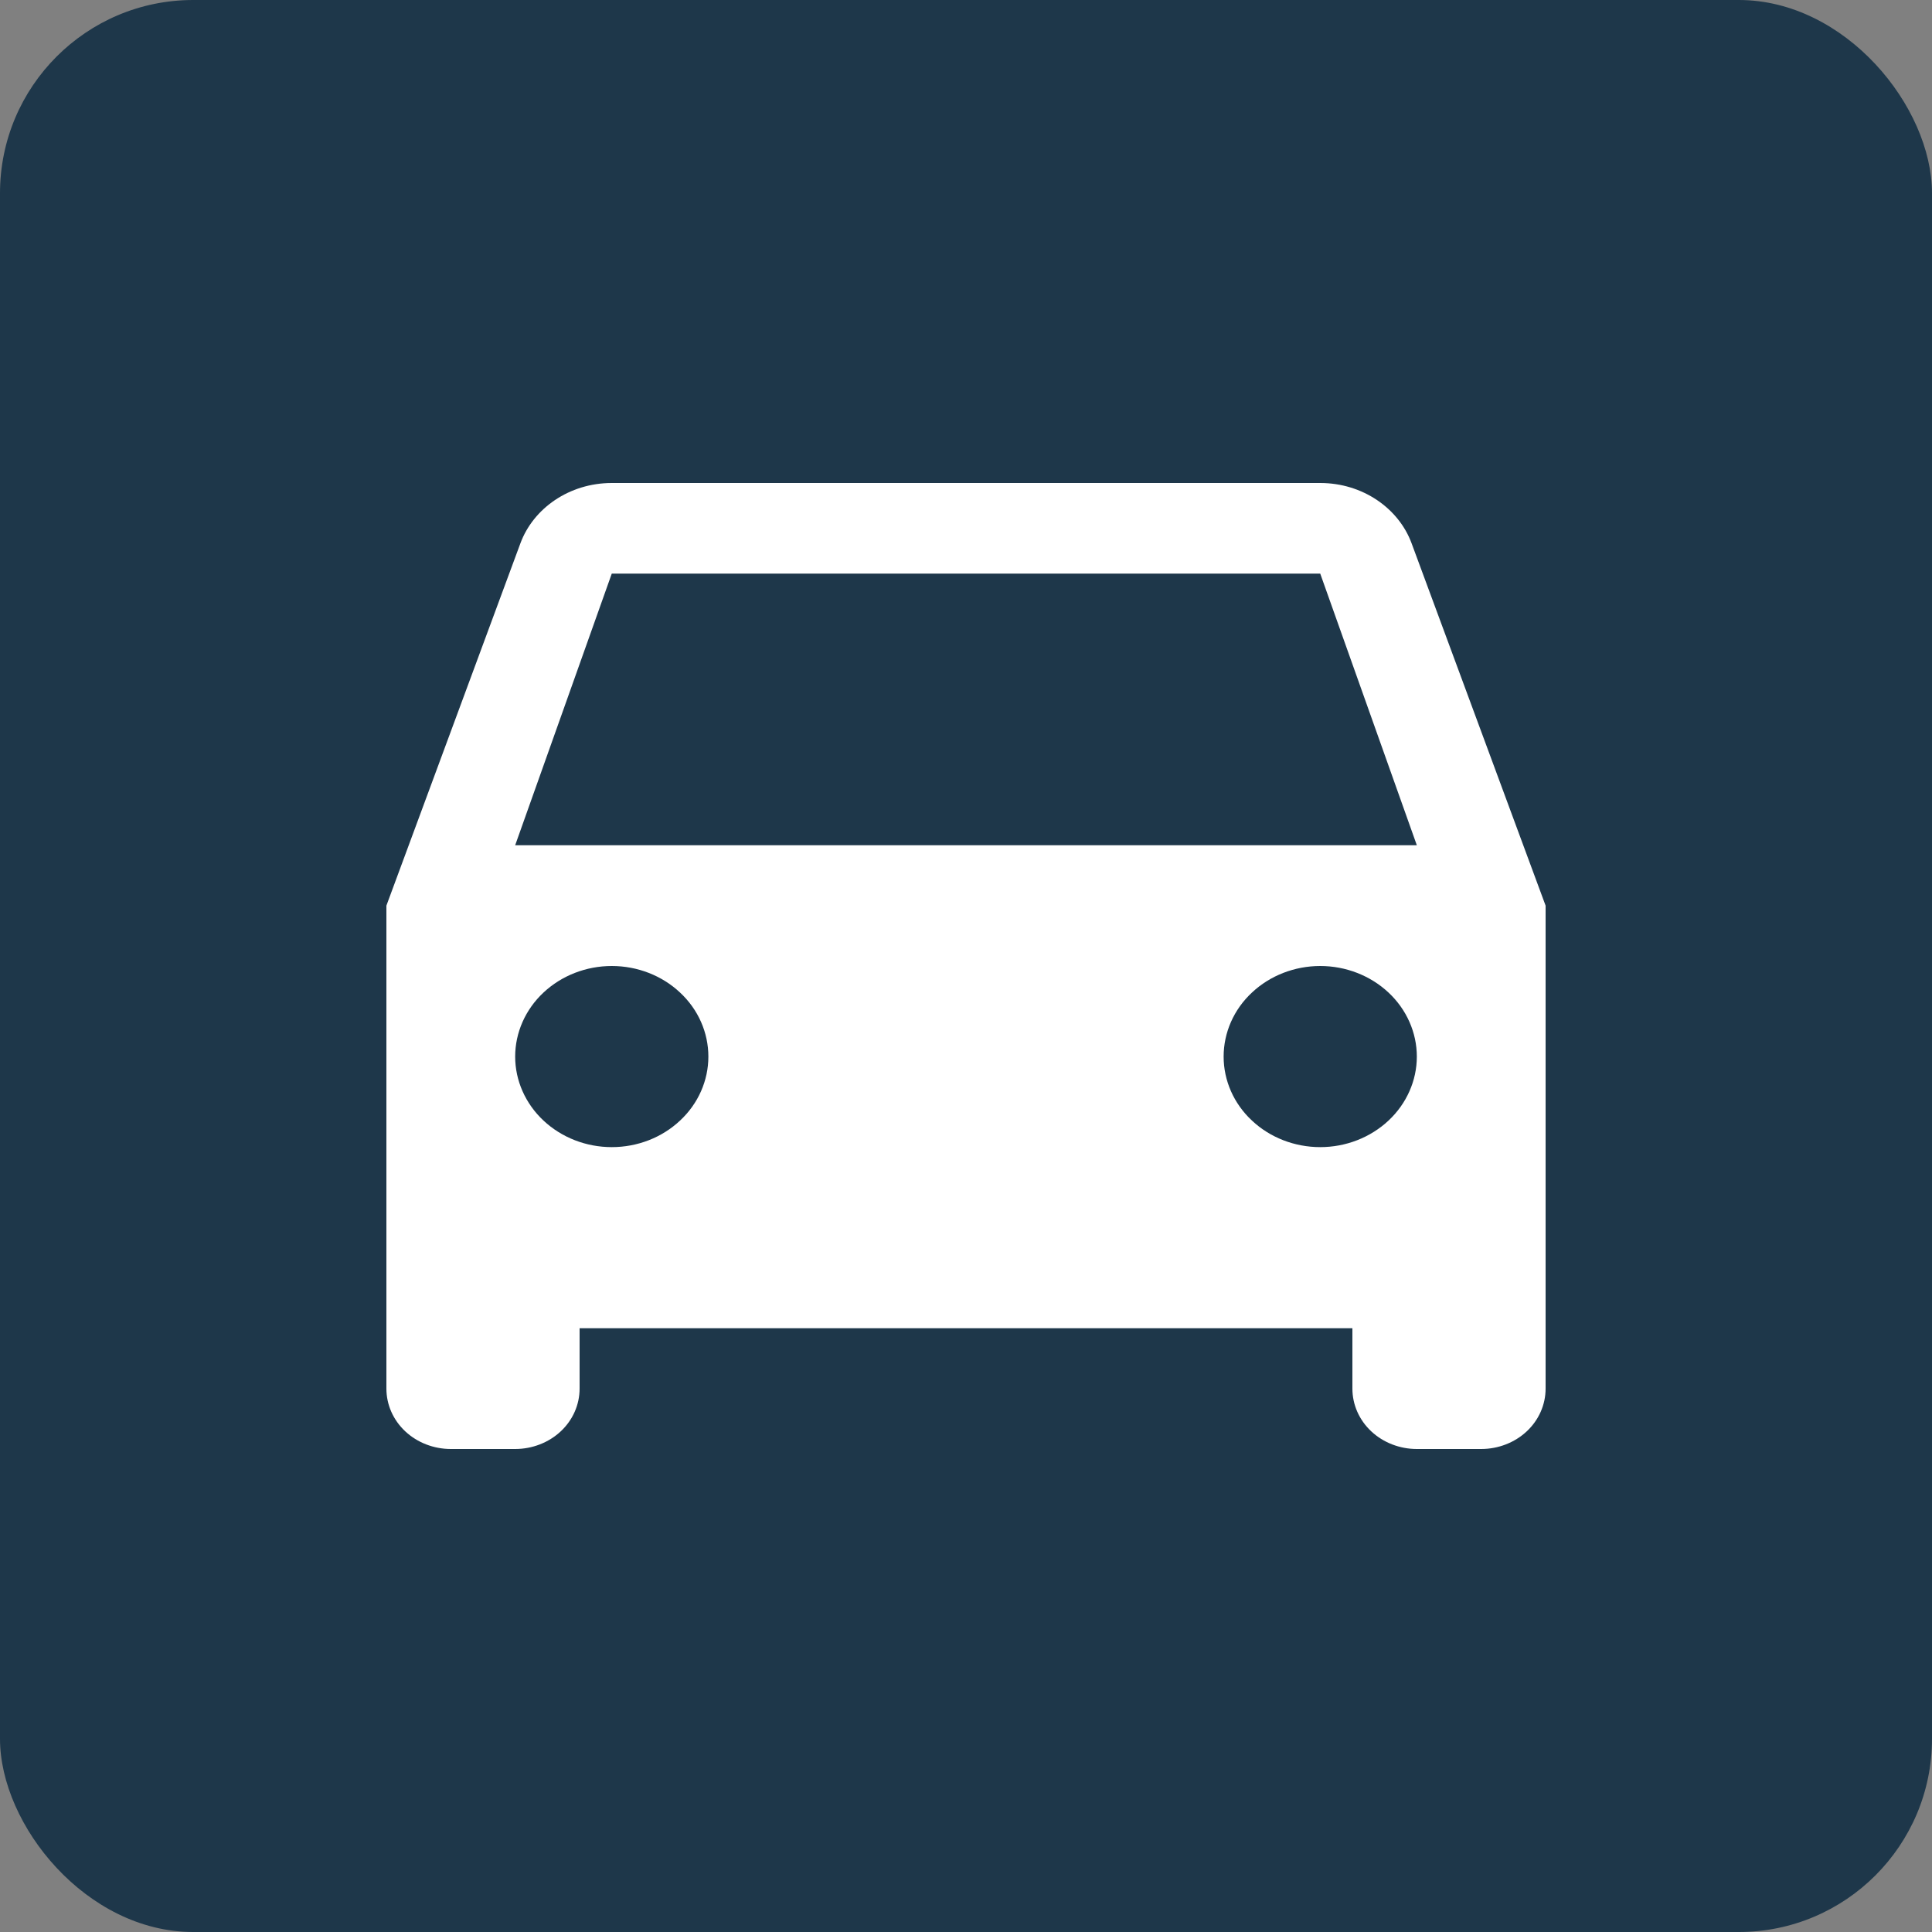 <?xml version="1.0" encoding="UTF-8"?> <svg xmlns="http://www.w3.org/2000/svg" width="20" height="20" viewBox="0 0 20 20" fill="none"><rect x="0" y="0" width="20" height="20" fill="#808080" stroke="none"/> <rect width="20" height="20" rx="2" fill="#1E374A"></rect> <path d="M5.333 8.75L6.333 5.938H13.667L14.667 8.75M13.667 11.875C13.402 11.875 13.147 11.776 12.96 11.6C12.772 11.425 12.667 11.186 12.667 10.938C12.667 10.689 12.772 10.45 12.96 10.275C13.147 10.099 13.402 10 13.667 10C13.932 10 14.186 10.099 14.374 10.275C14.561 10.45 14.667 10.689 14.667 10.938C14.667 11.186 14.561 11.425 14.374 11.6C14.186 11.776 13.932 11.875 13.667 11.875ZM6.333 11.875C6.068 11.875 5.814 11.776 5.626 11.6C5.439 11.425 5.333 11.186 5.333 10.938C5.333 10.689 5.439 10.45 5.626 10.275C5.814 10.099 6.068 10 6.333 10C6.599 10 6.853 10.099 7.04 10.275C7.228 10.45 7.333 10.689 7.333 10.938C7.333 11.186 7.228 11.425 7.04 11.6C6.853 11.776 6.599 11.875 6.333 11.875ZM14.613 5.625C14.48 5.263 14.107 5 13.667 5H6.333C5.893 5 5.52 5.263 5.387 5.625L4 9.375V14.375C4 14.541 4.07 14.7 4.195 14.817C4.32 14.934 4.49 15 4.667 15H5.333C5.51 15 5.68 14.934 5.805 14.817C5.93 14.7 6 14.541 6 14.375V13.75H14V14.375C14 14.541 14.07 14.7 14.195 14.817C14.32 14.934 14.49 15 14.667 15H15.333C15.51 15 15.68 14.934 15.805 14.817C15.93 14.7 16 14.541 16 14.375V9.375L14.613 5.625Z" fill="white"></path> </svg> 